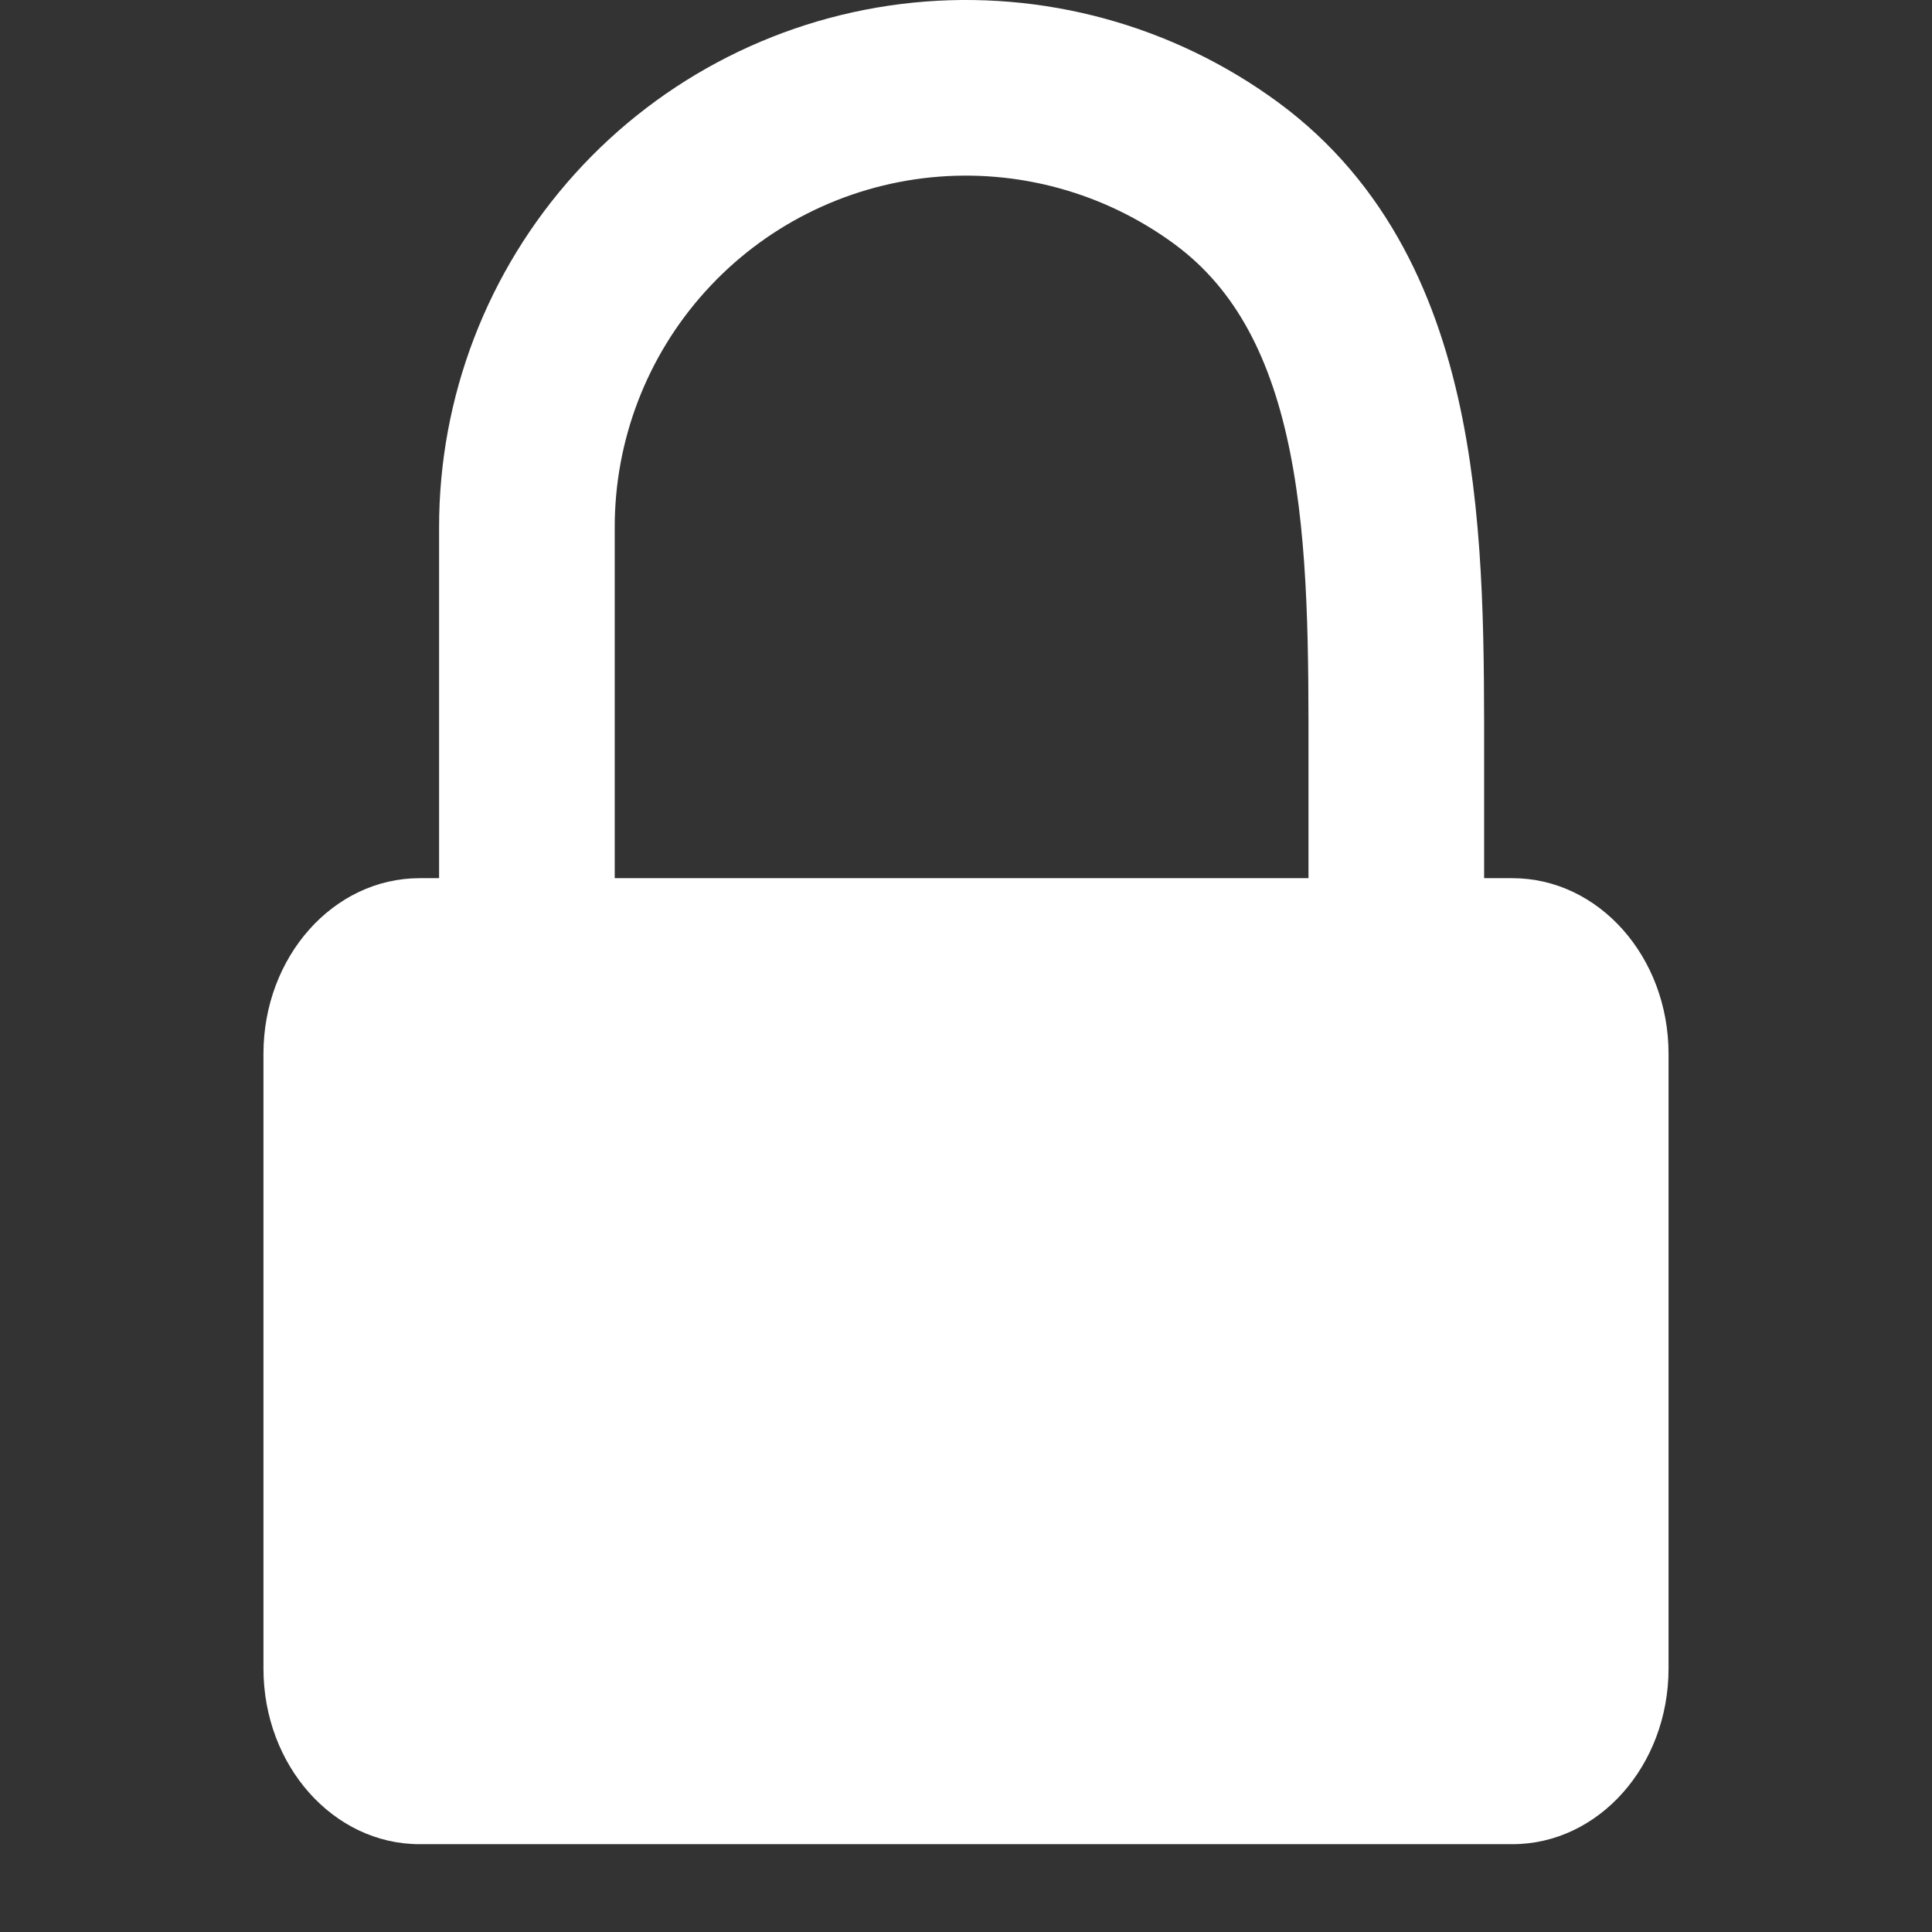 <svg width="22" height="22" viewBox="0 0 22 22" fill="none" xmlns="http://www.w3.org/2000/svg">
<rect x="0" y="0" width="22" height="22" fill="#333333" stroke="none"/>
<g id="Group 38270">
<g id="Group 38268">
<path id="Vector" d="M17.222 10H4.778C3.796 10 3 10.895 3 12V19C3 20.105 3.796 21 4.778 21H17.222C18.204 21 19 20.105 19 19V12C19 10.895 18.204 10 17.222 10Z" fill="white"/>
<path id="Vector_2" d="M6 10.005V6.005C5.999 4.765 6.458 3.569 7.289 2.649C8.12 1.728 9.264 1.15 10.498 1.025C11.731 0.901 12.967 1.239 13.966 1.974V1.974C15.935 3.425 15.9 6.237 15.9 8.683V10.005" stroke="white" stroke-width="2" stroke-linecap="round" stroke-linejoin="round"/>
</g>
</g>
</svg>
